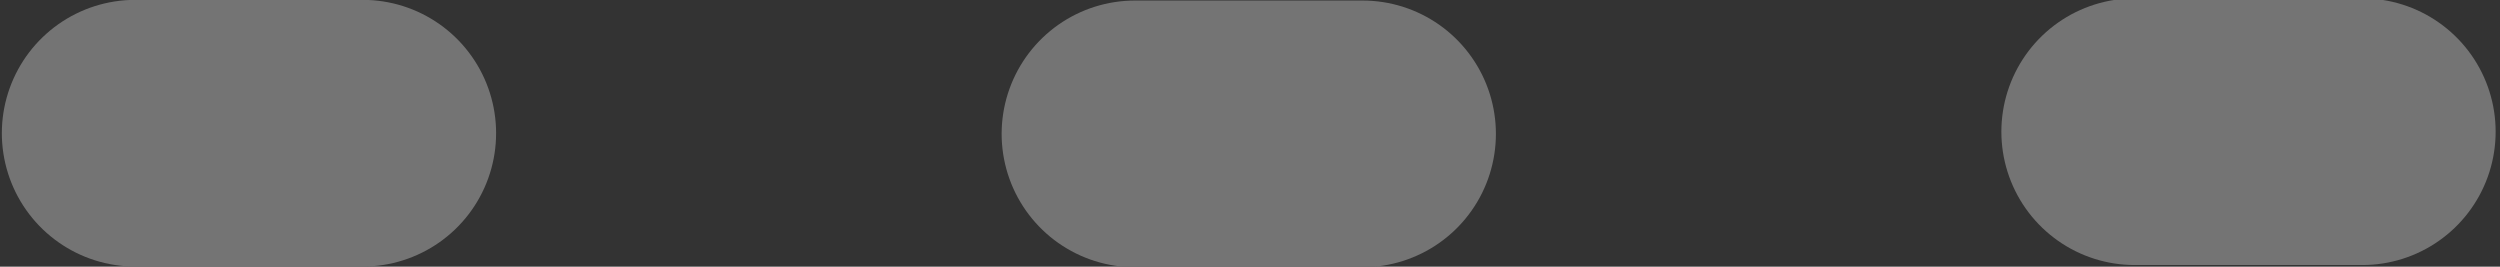 <svg width="75" height="8" viewBox="0 0 75 8" fill="none" xmlns="http://www.w3.org/2000/svg">
<rect x="0" y="0" width="75" height="8" fill="#333333" stroke="none"/>
<path fill-rule="evenodd" clip-rule="evenodd" d="M4.055 3.996H10.883Z" fill="white"/>
<path d="M4.055 3.996H10.883" stroke="#747474" stroke-width="8" stroke-linecap="round" stroke-linejoin="round"/>
<path fill-rule="evenodd" clip-rule="evenodd" d="M34.049 4.016H40.877Z" fill="white"/>
<path d="M34.049 4.016H40.877" stroke="#747474" stroke-width="8" stroke-linecap="round" stroke-linejoin="round"/>
<path fill-rule="evenodd" clip-rule="evenodd" d="M64.041 3.951H70.869Z" fill="white"/>
<path d="M64.041 3.951H70.869" stroke="#747474" stroke-width="8" stroke-linecap="round" stroke-linejoin="round"/>
</svg>
